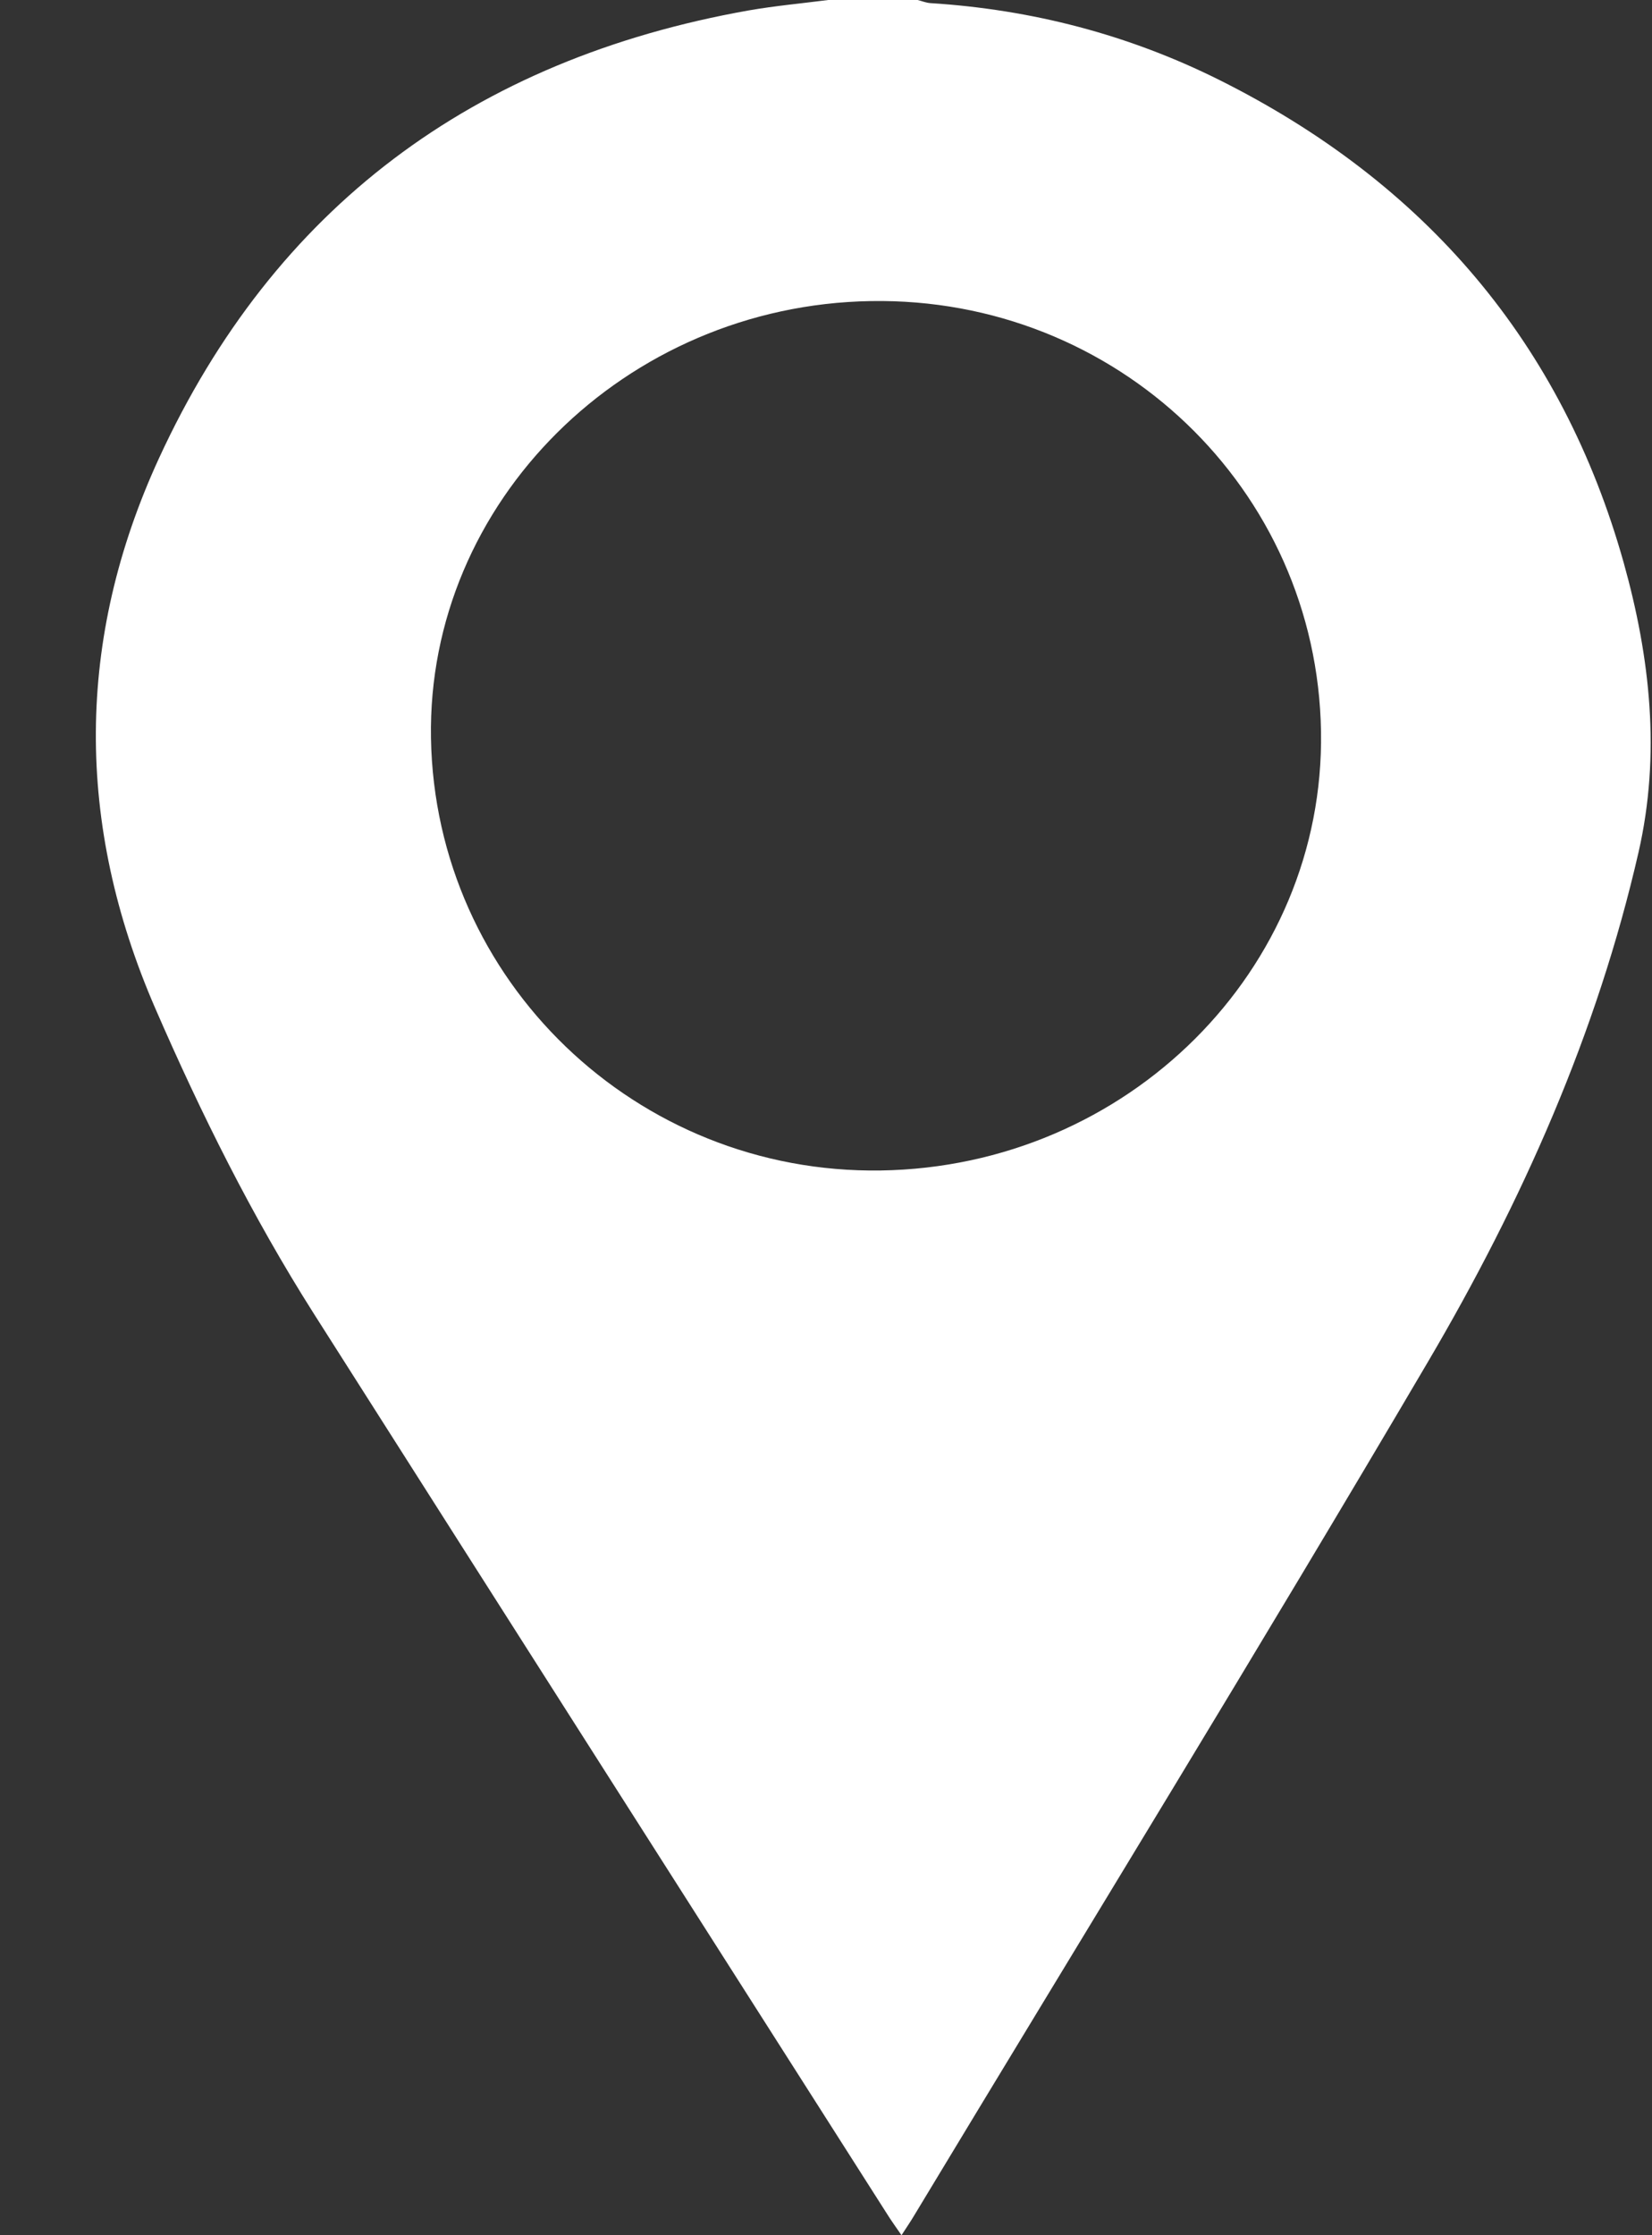 <svg width="17" height="23" viewBox="0 0 17 23" fill="none" xmlns="http://www.w3.org/2000/svg">
<rect x="0" y="0" width="17" height="23" fill="#333333" stroke="none"/>
<path d="M8.523 0C8.25 0.035 7.977 0.06 7.706 0.107C4.865 0.611 2.821 2.144 1.638 4.711C0.779 6.575 0.773 8.477 1.598 10.376C2.069 11.46 2.593 12.514 3.228 13.515C5.192 16.605 7.161 19.693 9.129 22.782C9.172 22.851 9.22 22.917 9.277 23C9.327 22.922 9.369 22.862 9.406 22.799C11.172 19.872 12.963 16.958 14.695 14.012C15.662 12.368 16.436 10.631 16.862 8.767C17.091 7.763 16.982 6.768 16.709 5.791C16.076 3.535 14.672 1.884 12.546 0.822C11.614 0.357 10.62 0.098 9.574 0.032C9.53 0.029 9.487 0.011 9.443 0C9.136 0 8.829 0 8.523 0ZM4.435 7.596C4.393 5.167 6.433 3.14 8.961 3.098C11.489 3.055 13.554 5.03 13.594 7.528C13.633 9.981 11.602 12.005 9.064 12.044C6.549 12.082 4.478 10.092 4.435 7.596Z" fill="white"/>
</svg>
